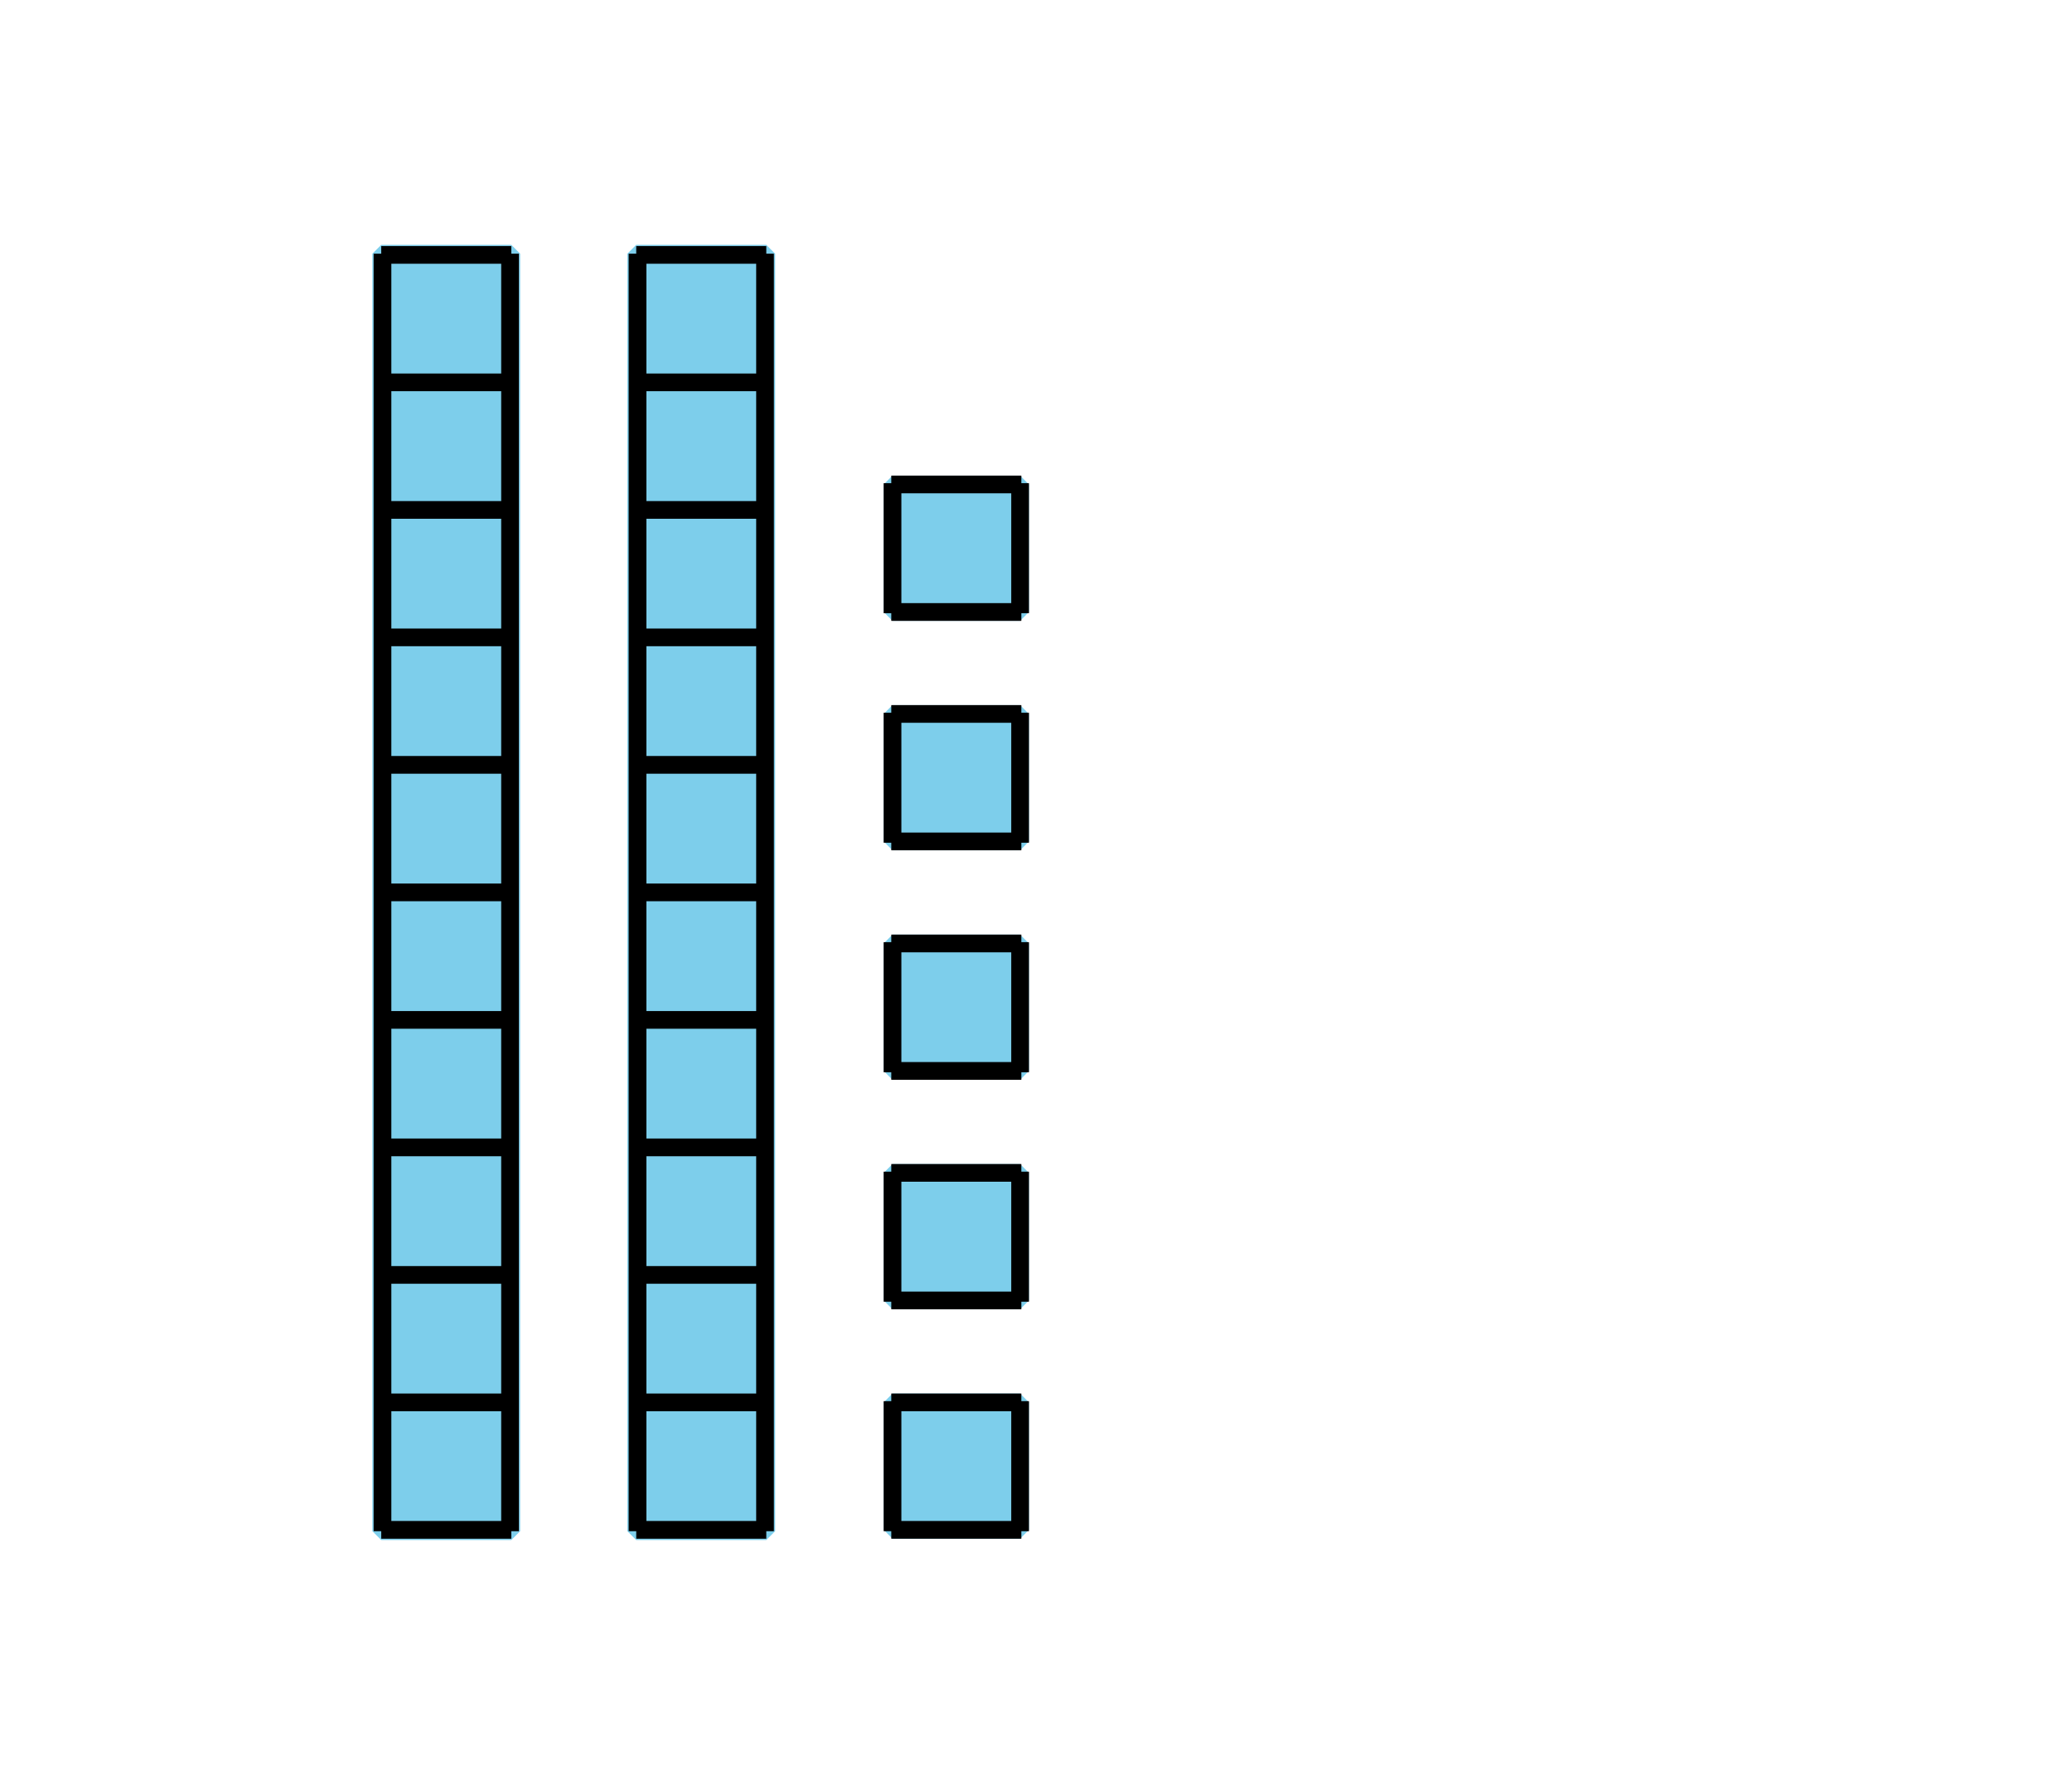 <?xml version='1.0' encoding='UTF-8'?>
<!-- This file was generated by dvisvgm 2.1.3 -->
<svg height='100.8pt' version='1.1' viewBox='-72 -72 117 100.8' width='117pt' xmlns='http://www.w3.org/2000/svg' xmlns:xlink='http://www.w3.org/1999/xlink'>
<defs>
<clipPath id='clip1'>
<path d='M-72 28.801V-72H45V28.801ZM45 -72'/>
</clipPath>
</defs>
<g id='page1'>
<path clip-path='url(#clip1)' d='M-50.473 14.473V-57.672H-43.129V14.473Z' fill='#7dceeb'/>
<path clip-path='url(#clip1)' d='M-50.473 14.473V-57.672H-43.129V14.473Z' fill='none' stroke='#7dceeb' stroke-linejoin='bevel' stroke-miterlimit='10.037' stroke-width='1'/>
<path clip-path='url(#clip1)' d='M-50.473 14.398H-43.129M-50.473 7.199H-43.129M-50.473 0H-43.129M-50.473 -7.203H-43.129M-50.473 -14.402H-43.129M-50.473 -21.602H-43.129M-50.473 -28.805H-43.129M-50.473 -36.004H-43.129M-50.473 -43.203H-43.129M-50.473 -50.406H-43.129M-50.473 -57.605H-43.129M-50.402 14.473V-57.672M-43.199 14.473V-57.672' fill='none' stroke='#000000' stroke-linejoin='bevel' stroke-miterlimit='10.037' stroke-width='1'/>
<path clip-path='url(#clip1)' d='M-36.074 14.473V-57.672H-28.73V14.473Z' fill='#7dceeb'/>
<path clip-path='url(#clip1)' d='M-36.074 14.473V-57.672H-28.73V14.473Z' fill='none' stroke='#7dceeb' stroke-linejoin='bevel' stroke-miterlimit='10.037' stroke-width='1'/>
<path clip-path='url(#clip1)' d='M-36.074 14.398H-28.73M-36.074 7.199H-28.73M-36.074 0H-28.73M-36.074 -7.203H-28.73M-36.074 -14.402H-28.73M-36.074 -21.602H-28.73M-36.074 -28.805H-28.73M-36.074 -36.004H-28.73M-36.074 -43.203H-28.73M-36.074 -50.406H-28.73M-36.074 -57.605H-28.73M-36 14.473V-57.672M-28.801 14.473V-57.672' fill='none' stroke='#000000' stroke-linejoin='bevel' stroke-miterlimit='10.037' stroke-width='1'/>
<path clip-path='url(#clip1)' d='M-21.602 14.398V7.199H-14.398V14.398Z' fill='#7dceeb'/>
<path clip-path='url(#clip1)' d='M-21.602 14.398V7.199H-14.398V14.398Z' fill='none' stroke='#7dceeb' stroke-linejoin='bevel' stroke-miterlimit='10.037' stroke-width='1'/>
<path clip-path='url(#clip1)' d='M-21.672 14.398H-14.328M-21.672 7.199H-14.328M-21.602 14.473V7.129M-14.398 14.473V7.129' fill='none' stroke='#000000' stroke-linejoin='bevel' stroke-miterlimit='10.037' stroke-width='1'/>
<path clip-path='url(#clip1)' d='M-21.602 1.441V-5.762H-14.398V1.441Z' fill='#7dceeb'/>
<path clip-path='url(#clip1)' d='M-21.602 1.441V-5.762H-14.398V1.441Z' fill='none' stroke='#7dceeb' stroke-linejoin='bevel' stroke-miterlimit='10.037' stroke-width='1'/>
<path clip-path='url(#clip1)' d='M-21.672 1.441H-14.328M-21.672 -5.762H-14.328M-21.602 1.512V-5.832M-14.398 1.512V-5.832' fill='none' stroke='#000000' stroke-linejoin='bevel' stroke-miterlimit='10.037' stroke-width='1'/>
<path clip-path='url(#clip1)' d='M-21.602 -11.52V-18.719H-14.398V-11.52Z' fill='#7dceeb'/>
<path clip-path='url(#clip1)' d='M-21.602 -11.52V-18.719H-14.398V-11.52Z' fill='none' stroke='#7dceeb' stroke-linejoin='bevel' stroke-miterlimit='10.037' stroke-width='1'/>
<path clip-path='url(#clip1)' d='M-21.672 -11.52H-14.328M-21.672 -18.719H-14.328M-21.602 -11.445V-18.793M-14.398 -11.445V-18.793' fill='none' stroke='#000000' stroke-linejoin='bevel' stroke-miterlimit='10.037' stroke-width='1'/>
<path clip-path='url(#clip1)' d='M-21.602 -24.48V-31.68H-14.398V-24.48Z' fill='#7dceeb'/>
<path clip-path='url(#clip1)' d='M-21.602 -24.48V-31.68H-14.398V-24.48Z' fill='none' stroke='#7dceeb' stroke-linejoin='bevel' stroke-miterlimit='10.037' stroke-width='1'/>
<path clip-path='url(#clip1)' d='M-21.672 -24.48H-14.328M-21.672 -31.68H-14.328M-21.602 -24.406V-31.75M-14.398 -24.406V-31.75' fill='none' stroke='#000000' stroke-linejoin='bevel' stroke-miterlimit='10.037' stroke-width='1'/>
<path clip-path='url(#clip1)' d='M-21.602 -37.438V-44.641H-14.398V-37.438Z' fill='#7dceeb'/>
<path clip-path='url(#clip1)' d='M-21.602 -37.438V-44.641H-14.398V-37.438Z' fill='none' stroke='#7dceeb' stroke-linejoin='bevel' stroke-miterlimit='10.037' stroke-width='1'/>
<path clip-path='url(#clip1)' d='M-21.672 -37.438H-14.328M-21.672 -44.641H-14.328M-21.602 -37.367V-44.711M-14.398 -37.367V-44.711' fill='none' stroke='#000000' stroke-linejoin='bevel' stroke-miterlimit='10.037' stroke-width='1'/>
</g>
</svg>